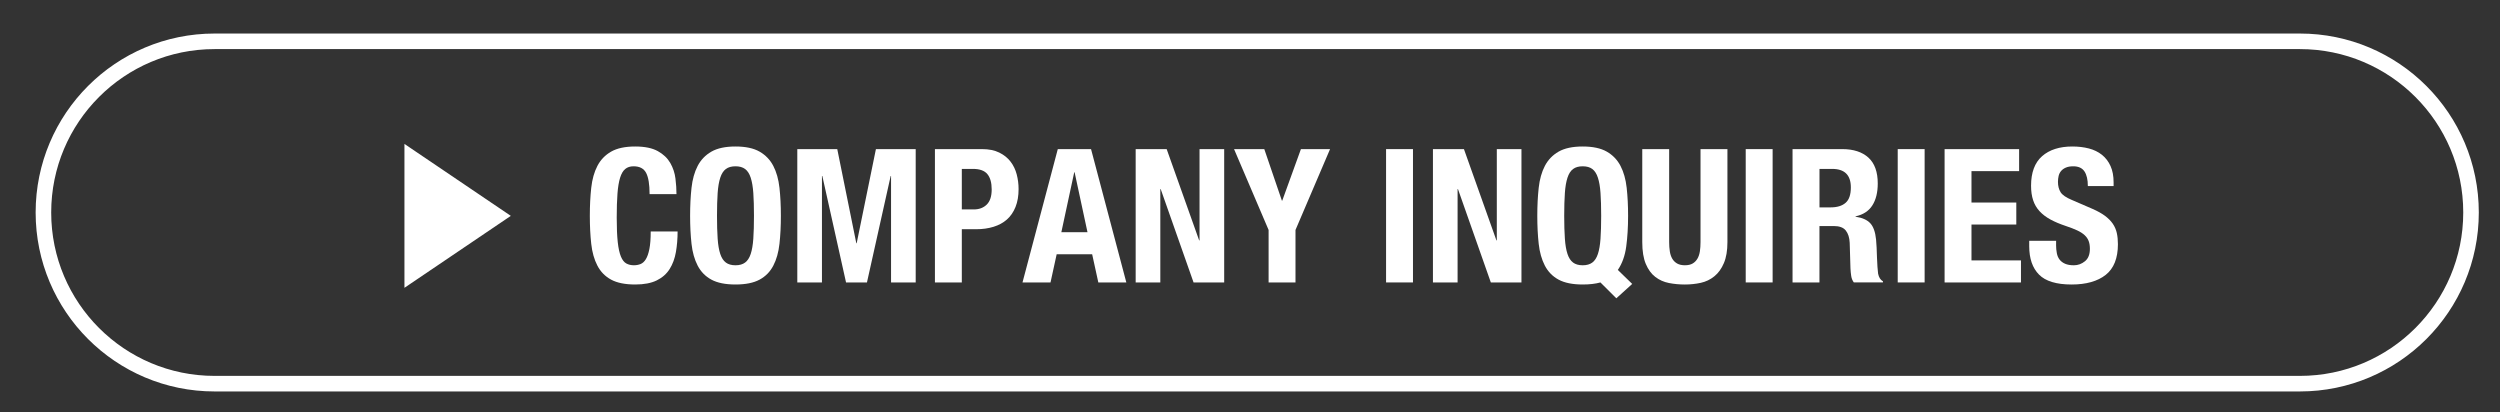 <?xml version="1.0" encoding="utf-8"?>
<!-- Generator: Adobe Illustrator 16.2.1, SVG Export Plug-In . SVG Version: 6.00 Build 0)  -->
<!DOCTYPE svg PUBLIC "-//W3C//DTD SVG 1.1//EN" "http://www.w3.org/Graphics/SVG/1.1/DTD/svg11.dtd">
<svg version="1.1" id="レイヤー_1" xmlns="http://www.w3.org/2000/svg" xmlns:xlink="http://www.w3.org/1999/xlink" x="0px"
	 y="0px" width="160.652px" height="26.48px" viewBox="0 0 160.652 26.48" enable-background="new 0 0 160.652 26.48"
	 xml:space="preserve">
<rect x="0" y="0" width="160.652" height="26.48" fill="#333333" stroke="none"/>
<path fill="none" stroke="#FFFFFF" stroke-miterlimit="10" d="M158.79,13.655c0,6.075-4.924,11-11,11h-134c-6.075,0-11-4.925-11-11
	l0,0c0-6.075,4.925-11,11-11h134C153.866,2.655,158.79,7.58,158.79,13.655L158.79,13.655z"/>
<g>
	<g>
		<g>
			<polygon fill="#FFFFFF" points="32.825,13.872 25.99,18.495 25.99,9.249 			"/>
		</g>
	</g>
	<g>
		<path fill="#FFFFFF" d="M41.521,11.112c-0.148-0.284-0.418-0.426-0.81-0.426c-0.216,0-0.394,0.058-0.534,0.174
			s-0.25,0.304-0.33,0.564c-0.08,0.26-0.136,0.6-0.168,1.02c-0.032,0.42-0.048,0.935-0.048,1.542c0,0.648,0.022,1.172,0.066,1.572
			s0.112,0.71,0.204,0.93c0.092,0.221,0.208,0.368,0.348,0.444c0.14,0.076,0.302,0.114,0.486,0.114c0.152,0,0.294-0.026,0.426-0.078
			c0.132-0.053,0.246-0.156,0.342-0.312s0.172-0.376,0.228-0.66c0.056-0.283,0.084-0.657,0.084-1.122h1.728
			c0,0.465-0.036,0.904-0.108,1.32c-0.072,0.416-0.206,0.78-0.402,1.092c-0.196,0.312-0.472,0.557-0.828,0.732
			c-0.356,0.176-0.818,0.264-1.386,0.264c-0.648,0-1.164-0.104-1.548-0.312c-0.384-0.208-0.678-0.508-0.882-0.9
			c-0.204-0.392-0.336-0.859-0.396-1.404c-0.06-0.544-0.09-1.144-0.09-1.8c0-0.647,0.03-1.246,0.09-1.794
			c0.06-0.548,0.192-1.018,0.396-1.41c0.204-0.392,0.498-0.697,0.882-0.918c0.384-0.22,0.9-0.33,1.548-0.33
			c0.616,0,1.102,0.101,1.458,0.301c0.356,0.199,0.622,0.454,0.798,0.762c0.176,0.308,0.286,0.64,0.33,0.996
			c0.044,0.355,0.066,0.689,0.066,1.002h-1.728C41.743,11.85,41.669,11.396,41.521,11.112z"/>
		<path fill="#FFFFFF" d="M44.437,12.072c0.06-0.548,0.192-1.018,0.396-1.41c0.204-0.392,0.498-0.697,0.882-0.918
			c0.384-0.22,0.9-0.33,1.548-0.33s1.164,0.11,1.548,0.33c0.384,0.221,0.678,0.526,0.882,0.918c0.204,0.393,0.336,0.862,0.396,1.41
			s0.09,1.146,0.09,1.794c0,0.656-0.03,1.256-0.09,1.8c-0.06,0.545-0.192,1.013-0.396,1.404c-0.204,0.393-0.498,0.692-0.882,0.9
			c-0.384,0.208-0.9,0.312-1.548,0.312s-1.164-0.104-1.548-0.312c-0.384-0.208-0.678-0.508-0.882-0.9
			c-0.204-0.392-0.336-0.859-0.396-1.404c-0.06-0.544-0.09-1.144-0.09-1.8C44.347,13.219,44.377,12.62,44.437,12.072z
			 M46.117,15.336c0.028,0.404,0.084,0.732,0.168,0.984s0.204,0.437,0.36,0.552c0.156,0.116,0.362,0.175,0.618,0.175
			s0.462-0.059,0.618-0.175c0.156-0.115,0.276-0.3,0.36-0.552s0.14-0.58,0.168-0.984c0.028-0.403,0.042-0.894,0.042-1.47
			s-0.014-1.063-0.042-1.464c-0.028-0.399-0.084-0.728-0.168-0.984c-0.084-0.256-0.204-0.441-0.36-0.558
			c-0.156-0.116-0.362-0.174-0.618-0.174s-0.462,0.058-0.618,0.174c-0.156,0.116-0.276,0.302-0.36,0.558
			c-0.084,0.257-0.14,0.585-0.168,0.984c-0.028,0.4-0.042,0.888-0.042,1.464S46.089,14.932,46.117,15.336z"/>
		<path fill="#FFFFFF" d="M53.803,9.582l1.224,6.049h0.024l1.236-6.049h2.556v8.568h-1.584v-6.84h-0.024l-1.524,6.84h-1.344
			l-1.524-6.84h-0.024v6.84h-1.584V9.582H53.803z"/>
		<path fill="#FFFFFF" d="M63.103,9.582c0.44,0,0.81,0.074,1.11,0.223c0.3,0.147,0.542,0.342,0.726,0.582
			c0.184,0.239,0.316,0.514,0.396,0.821c0.08,0.309,0.12,0.622,0.12,0.942c0,0.44-0.066,0.824-0.198,1.152
			c-0.132,0.328-0.316,0.596-0.552,0.804c-0.236,0.208-0.522,0.364-0.858,0.468c-0.336,0.104-0.708,0.156-1.116,0.156h-0.924v3.42
			h-1.728V9.582H63.103z M62.575,13.458c0.344,0,0.622-0.104,0.834-0.312c0.212-0.208,0.318-0.532,0.318-0.972
			c0-0.433-0.092-0.761-0.276-0.984c-0.184-0.224-0.492-0.336-0.924-0.336h-0.72v2.604H62.575z"/>
		<path fill="#FFFFFF" d="M70.111,9.582l2.268,8.568h-1.8l-0.396-1.812h-2.28l-0.396,1.812h-1.8l2.268-8.568H70.111z M69.883,14.923
			l-0.828-3.853h-0.024l-0.828,3.853H69.883z"/>
		<path fill="#FFFFFF" d="M77.059,15.45h0.024V9.582h1.584v8.568h-1.968l-2.112-6h-0.024v6h-1.584V9.582h1.992L77.059,15.45z"/>
		<path fill="#FFFFFF" d="M82.375,12.894h0.023l1.2-3.312h1.872l-2.221,5.196v3.372h-1.728v-3.372l-2.22-5.196h1.943L82.375,12.894z
			"/>
		<path fill="#FFFFFF" d="M89.07,9.582h1.729v8.568H89.07V9.582z"/>
		<path fill="#FFFFFF" d="M96.162,15.45h0.024V9.582h1.584v8.568h-1.968l-2.112-6h-0.024v6h-1.584V9.582h1.992L96.162,15.45z"/>
		<path fill="#FFFFFF" d="M102.845,18.15c-0.32,0.088-0.699,0.132-1.14,0.132c-0.647,0-1.164-0.104-1.548-0.312
			c-0.385-0.208-0.678-0.508-0.883-0.9c-0.203-0.392-0.336-0.859-0.396-1.404c-0.06-0.544-0.09-1.144-0.09-1.8
			c0-0.647,0.03-1.246,0.09-1.794s0.192-1.018,0.396-1.41c0.205-0.392,0.498-0.697,0.883-0.918c0.384-0.22,0.9-0.33,1.548-0.33
			s1.164,0.11,1.548,0.33c0.385,0.221,0.678,0.526,0.883,0.918c0.203,0.393,0.336,0.862,0.396,1.41s0.09,1.146,0.09,1.794
			c0,0.729-0.04,1.389-0.12,1.98s-0.26,1.092-0.54,1.5l0.925,0.899l-1.021,0.924L102.845,18.15z M100.56,15.336
			c0.027,0.404,0.084,0.732,0.168,0.984s0.203,0.437,0.359,0.552c0.156,0.116,0.362,0.175,0.618,0.175s0.462-0.059,0.618-0.175
			c0.156-0.115,0.275-0.3,0.359-0.552s0.141-0.58,0.168-0.984c0.028-0.403,0.043-0.894,0.043-1.47s-0.015-1.063-0.043-1.464
			c-0.027-0.399-0.084-0.728-0.168-0.984c-0.084-0.256-0.203-0.441-0.359-0.558s-0.362-0.174-0.618-0.174s-0.462,0.058-0.618,0.174
			s-0.275,0.302-0.359,0.558c-0.084,0.257-0.141,0.585-0.168,0.984c-0.028,0.4-0.043,0.888-0.043,1.464
			S100.532,14.932,100.56,15.336z"/>
		<path fill="#FFFFFF" d="M107.261,15.558c0,0.216,0.014,0.414,0.043,0.594c0.027,0.18,0.079,0.336,0.155,0.468
			s0.181,0.236,0.312,0.312c0.133,0.076,0.299,0.114,0.498,0.114c0.209,0,0.377-0.038,0.504-0.114
			c0.129-0.076,0.23-0.181,0.307-0.312s0.128-0.288,0.156-0.468c0.027-0.18,0.041-0.378,0.041-0.594V9.582h1.729v5.977
			c0,0.544-0.076,0.994-0.229,1.35c-0.151,0.356-0.355,0.639-0.611,0.846c-0.256,0.209-0.548,0.349-0.876,0.421
			c-0.328,0.071-0.668,0.107-1.021,0.107c-0.352,0-0.691-0.032-1.02-0.096c-0.328-0.064-0.62-0.194-0.876-0.39
			c-0.257-0.196-0.46-0.475-0.612-0.835c-0.152-0.359-0.228-0.827-0.228-1.403V9.582h1.728V15.558z"/>
		<path fill="#FFFFFF" d="M112.181,9.582h1.729v8.568h-1.729V9.582z"/>
		<path fill="#FFFFFF" d="M118.385,9.582c0.72,0,1.28,0.183,1.681,0.546c0.399,0.364,0.6,0.919,0.6,1.662
			c0,0.576-0.116,1.047-0.348,1.41c-0.232,0.364-0.593,0.599-1.08,0.702v0.024c0.432,0.063,0.748,0.204,0.947,0.42
			c0.2,0.216,0.324,0.563,0.372,1.044c0.017,0.16,0.028,0.334,0.036,0.521c0.008,0.188,0.016,0.398,0.023,0.63
			c0.017,0.456,0.041,0.805,0.072,1.044c0.049,0.24,0.152,0.404,0.312,0.492v0.072h-1.872c-0.089-0.12-0.144-0.258-0.168-0.414
			s-0.04-0.318-0.048-0.486l-0.049-1.644c-0.016-0.336-0.1-0.6-0.252-0.792c-0.151-0.192-0.408-0.288-0.768-0.288h-0.924v3.624
			h-1.729V9.582H118.385z M117.641,13.326c0.416,0,0.736-0.098,0.96-0.294c0.225-0.195,0.336-0.525,0.336-0.99
			c0-0.792-0.4-1.188-1.199-1.188h-0.816v2.472H117.641z"/>
		<path fill="#FFFFFF" d="M121.949,9.582h1.729v8.568h-1.729V9.582z"/>
		<path fill="#FFFFFF" d="M129.75,10.998h-3.061v2.017h2.88v1.416h-2.88v2.304h3.18v1.416h-4.908V9.582h4.789V10.998z"/>
		<path fill="#FFFFFF" d="M132.125,15.726c0,0.2,0.016,0.382,0.049,0.546c0.031,0.164,0.092,0.302,0.18,0.414s0.205,0.2,0.354,0.264
			c0.148,0.064,0.334,0.097,0.559,0.097c0.264,0,0.502-0.086,0.714-0.259c0.212-0.172,0.317-0.438,0.317-0.798
			c0-0.191-0.025-0.357-0.078-0.498c-0.052-0.14-0.137-0.266-0.258-0.378c-0.119-0.111-0.277-0.214-0.474-0.306
			s-0.438-0.187-0.726-0.282c-0.385-0.128-0.717-0.268-0.996-0.42c-0.28-0.152-0.515-0.33-0.702-0.534
			c-0.188-0.204-0.326-0.439-0.414-0.708c-0.089-0.268-0.132-0.578-0.132-0.93c0-0.848,0.236-1.48,0.707-1.896
			c0.473-0.416,1.121-0.624,1.945-0.624c0.383,0,0.737,0.042,1.062,0.126c0.323,0.084,0.604,0.221,0.84,0.408
			c0.235,0.188,0.42,0.428,0.552,0.72c0.133,0.293,0.198,0.643,0.198,1.051v0.239h-1.655c0-0.407-0.072-0.722-0.217-0.941
			s-0.384-0.33-0.72-0.33c-0.192,0-0.353,0.028-0.479,0.084c-0.129,0.056-0.23,0.13-0.307,0.222s-0.128,0.198-0.156,0.318
			c-0.027,0.12-0.042,0.244-0.042,0.372c0,0.264,0.056,0.485,0.168,0.666c0.112,0.18,0.353,0.346,0.72,0.498l1.332,0.576
			c0.328,0.144,0.596,0.294,0.805,0.449c0.207,0.156,0.373,0.324,0.498,0.504c0.123,0.181,0.21,0.378,0.258,0.595
			c0.048,0.216,0.072,0.456,0.072,0.72c0,0.904-0.263,1.562-0.786,1.974c-0.524,0.412-1.255,0.618-2.19,0.618
			c-0.977,0-1.674-0.212-2.094-0.636s-0.63-1.032-0.63-1.824v-0.348h1.728V15.726z"/>
	</g>
</g>
</svg>
